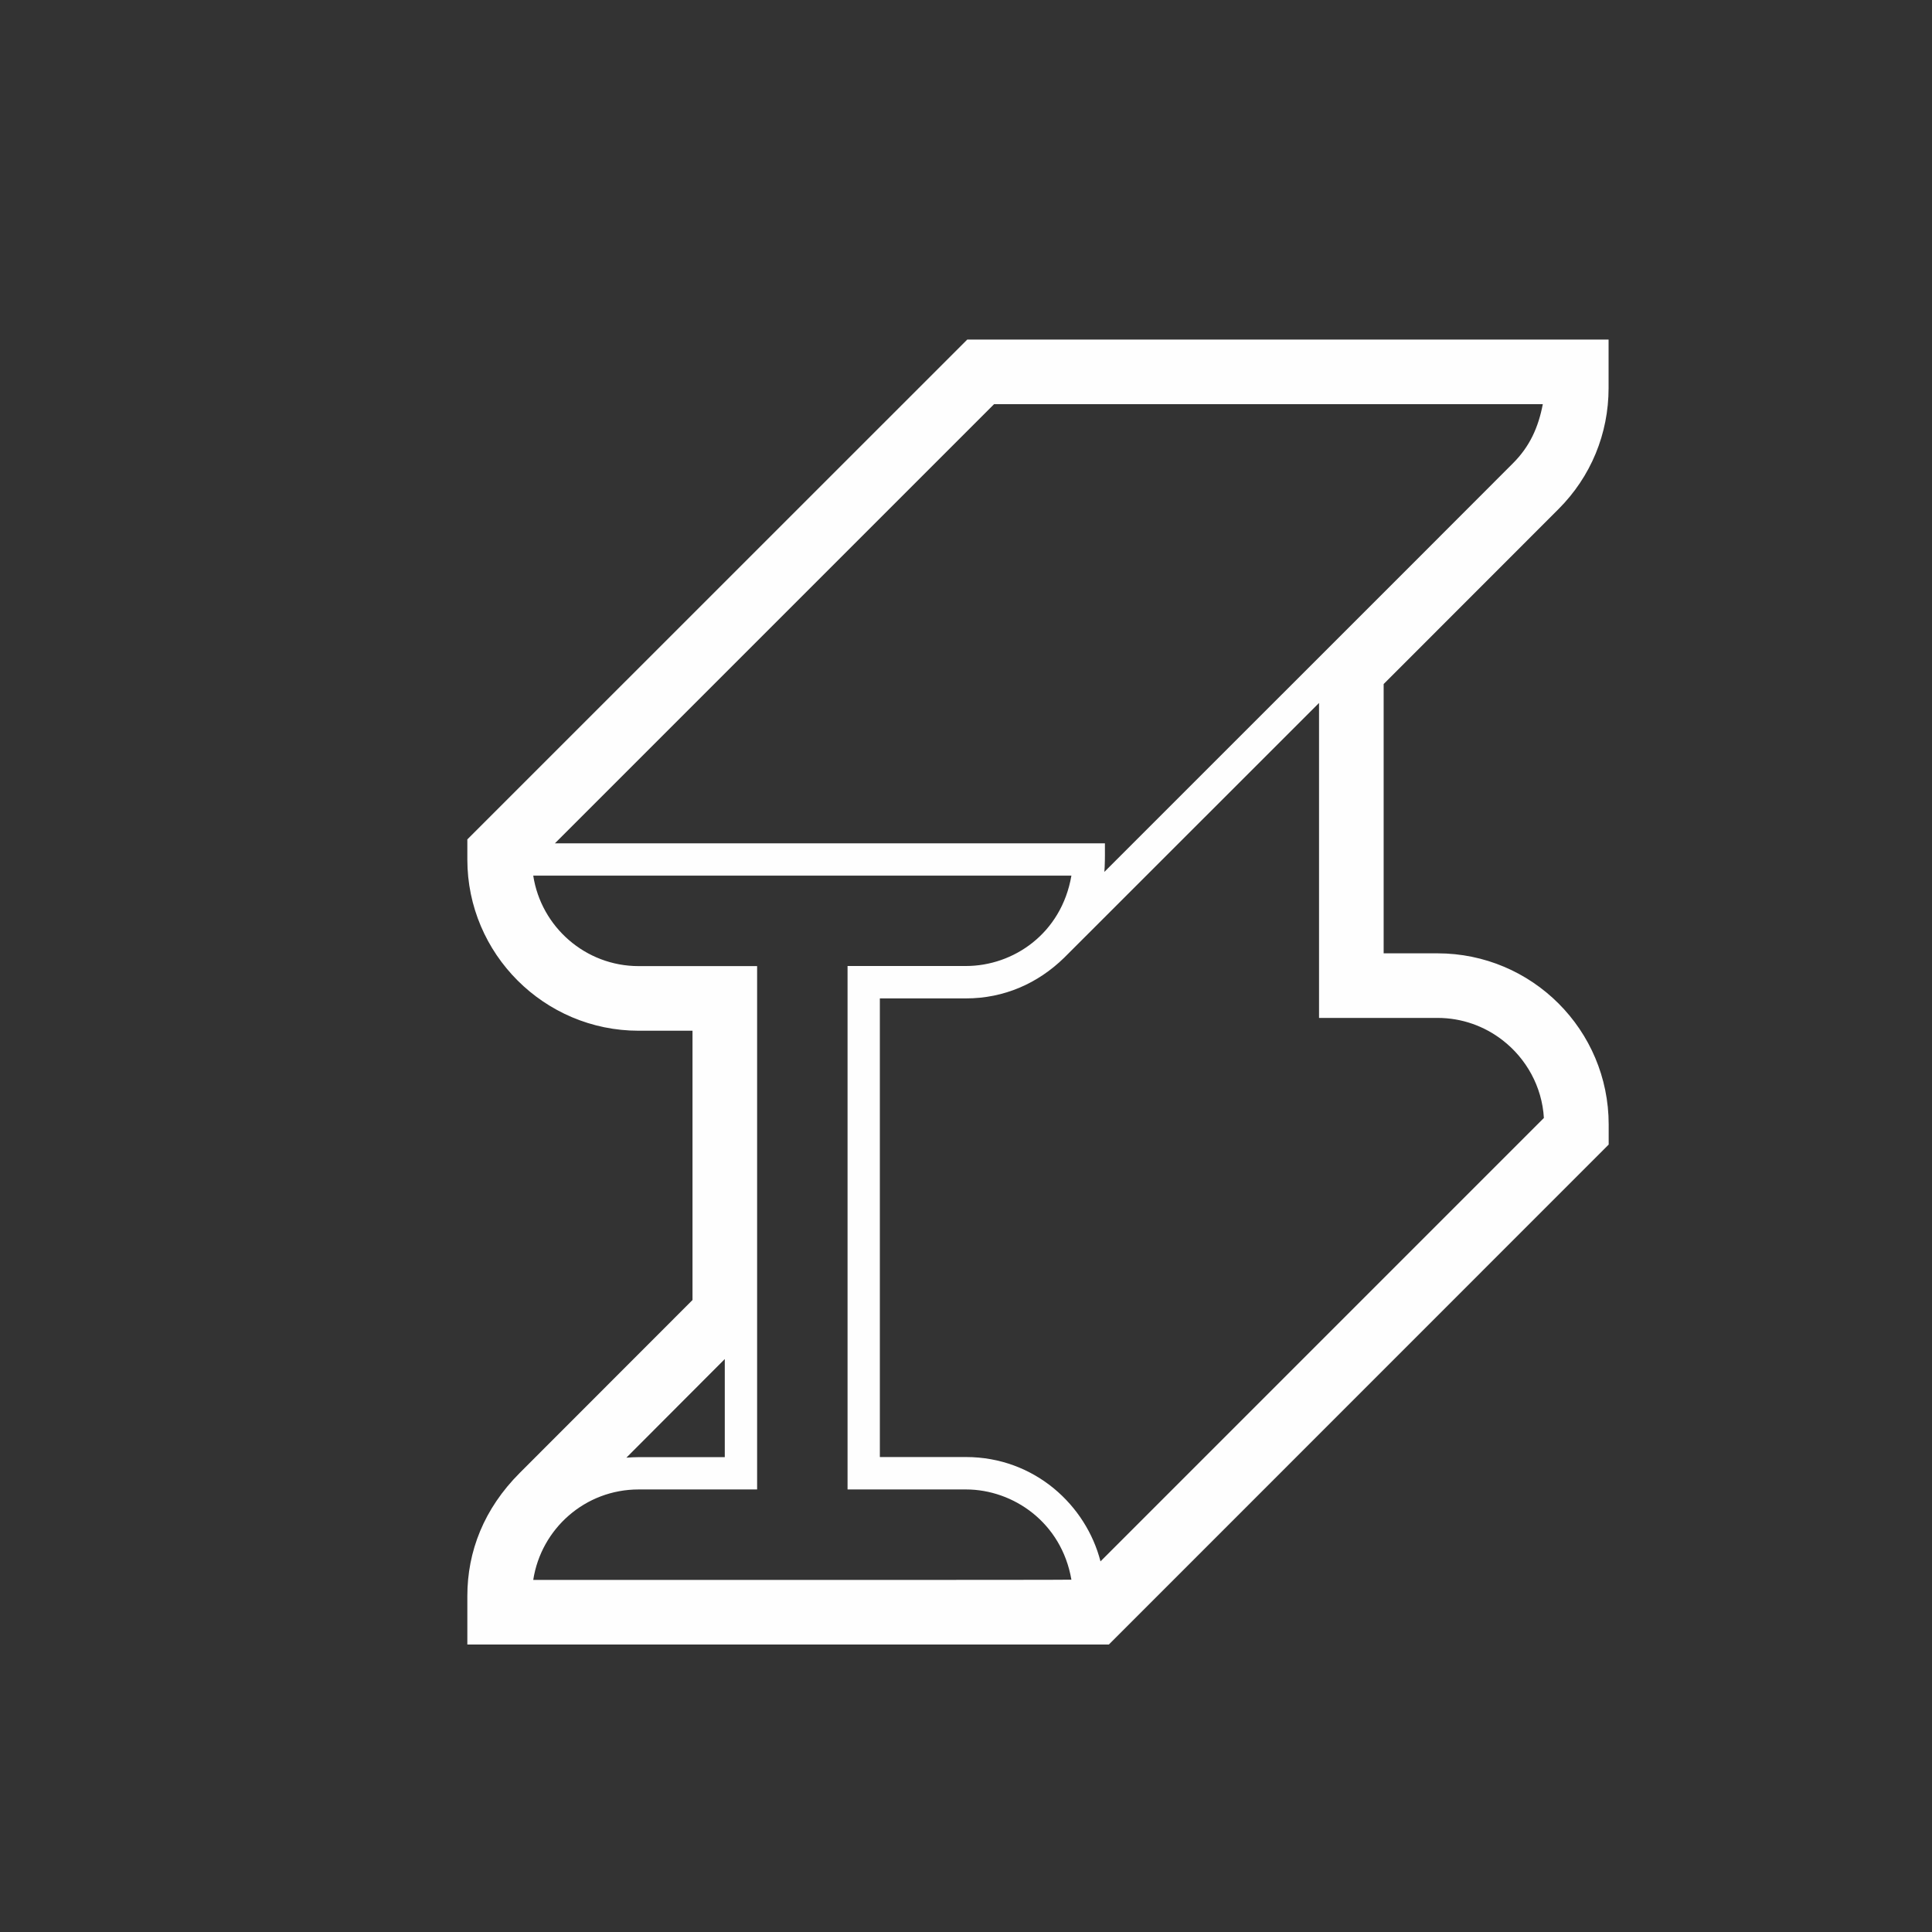 <?xml version="1.0" encoding="UTF-8"?>
<!DOCTYPE svg PUBLIC "-//W3C//DTD SVG 1.1//EN" "http://www.w3.org/Graphics/SVG/1.1/DTD/svg11.dtd">
<!-- Creator: CorelDRAW 2020 (64-Bit) -->
<svg xmlns="http://www.w3.org/2000/svg" xml:space="preserve" width="30mm" height="30mm" version="1.1" style="shape-rendering:geometricPrecision; text-rendering:geometricPrecision; image-rendering:optimizeQuality; fill-rule:evenodd; clip-rule:evenodd"
viewBox="0 0 176878 176878"
 xmlns:xlink="http://www.w3.org/1999/xlink"
 xmlns:xodm="http://www.corel.com/coreldraw/odm/2003">
 <rect x="0" y="0" width="176878" height="176878" fill="#333333" stroke="none"/>
 <defs>
  <style type="text/css">
   <![CDATA[
    .fil0 {fill:none}
    .fil1 {fill:#FEFEFE;fill-rule:nonzero}
   ]]>
  </style>
 </defs>
 <g id="Слой_x0020_1">
  <rect class="fil0" width="176878" height="176878"/>
  <path class="fil1" d="M131605 87277l-4929 0 0 -24653 16010 -16019c2957,-2957 4583,-6892 4583,-11081l0 -4436 -58715 0 -45768 45759 0 1843c0,8636 7039,15675 15684,15675l4930 0 0 24654 -15813 15825c-3290,3293 -4801,7197 -4801,11278l0 4436 58733 0 45759 -45771 0 -1833c0,-8665 -7024,-15675 -15675,-15675zm-65250 37146l0 8981 -7886 0c-374,0 -749,19 -1124,49l9010 -9030zm-7885 11938l10845 0 0 -47912 -10845 0c-4879,0 -8931,-3599 -9651,-8281l49270 0c-914,5308 -5319,8271 -9650,8271l-10844 0 0 47923 10844 0c4315,0 8747,3016 9650,8261 0,35 -45149,19 -49270,19 727,-4683 4744,-8280 9651,-8280zm38016 -90c-2144,-1764 -4910,-2877 -8048,-2877l-7886 0 0 -41988 7886 0c3481,0 6582,-1372 8991,-3727 0,-8 19952,-19943 23331,-23321l0 28834 10844 0c2252,0 4303,765 5940,2026 2189,1687 3634,4268 3801,7133l-40593 40596c-662,-2574 -2166,-4940 -4266,-6675zm4671 -59063l-50355 1 40208 -40208 50237 0c-410,2127 -1186,3869 -2742,5422 -18971,18984 8469,-8456 -37398,37400 11,-157 20,-325 29,-483 31,-712 21,-1420 21,-2132z"/>
 </g>
</svg>

